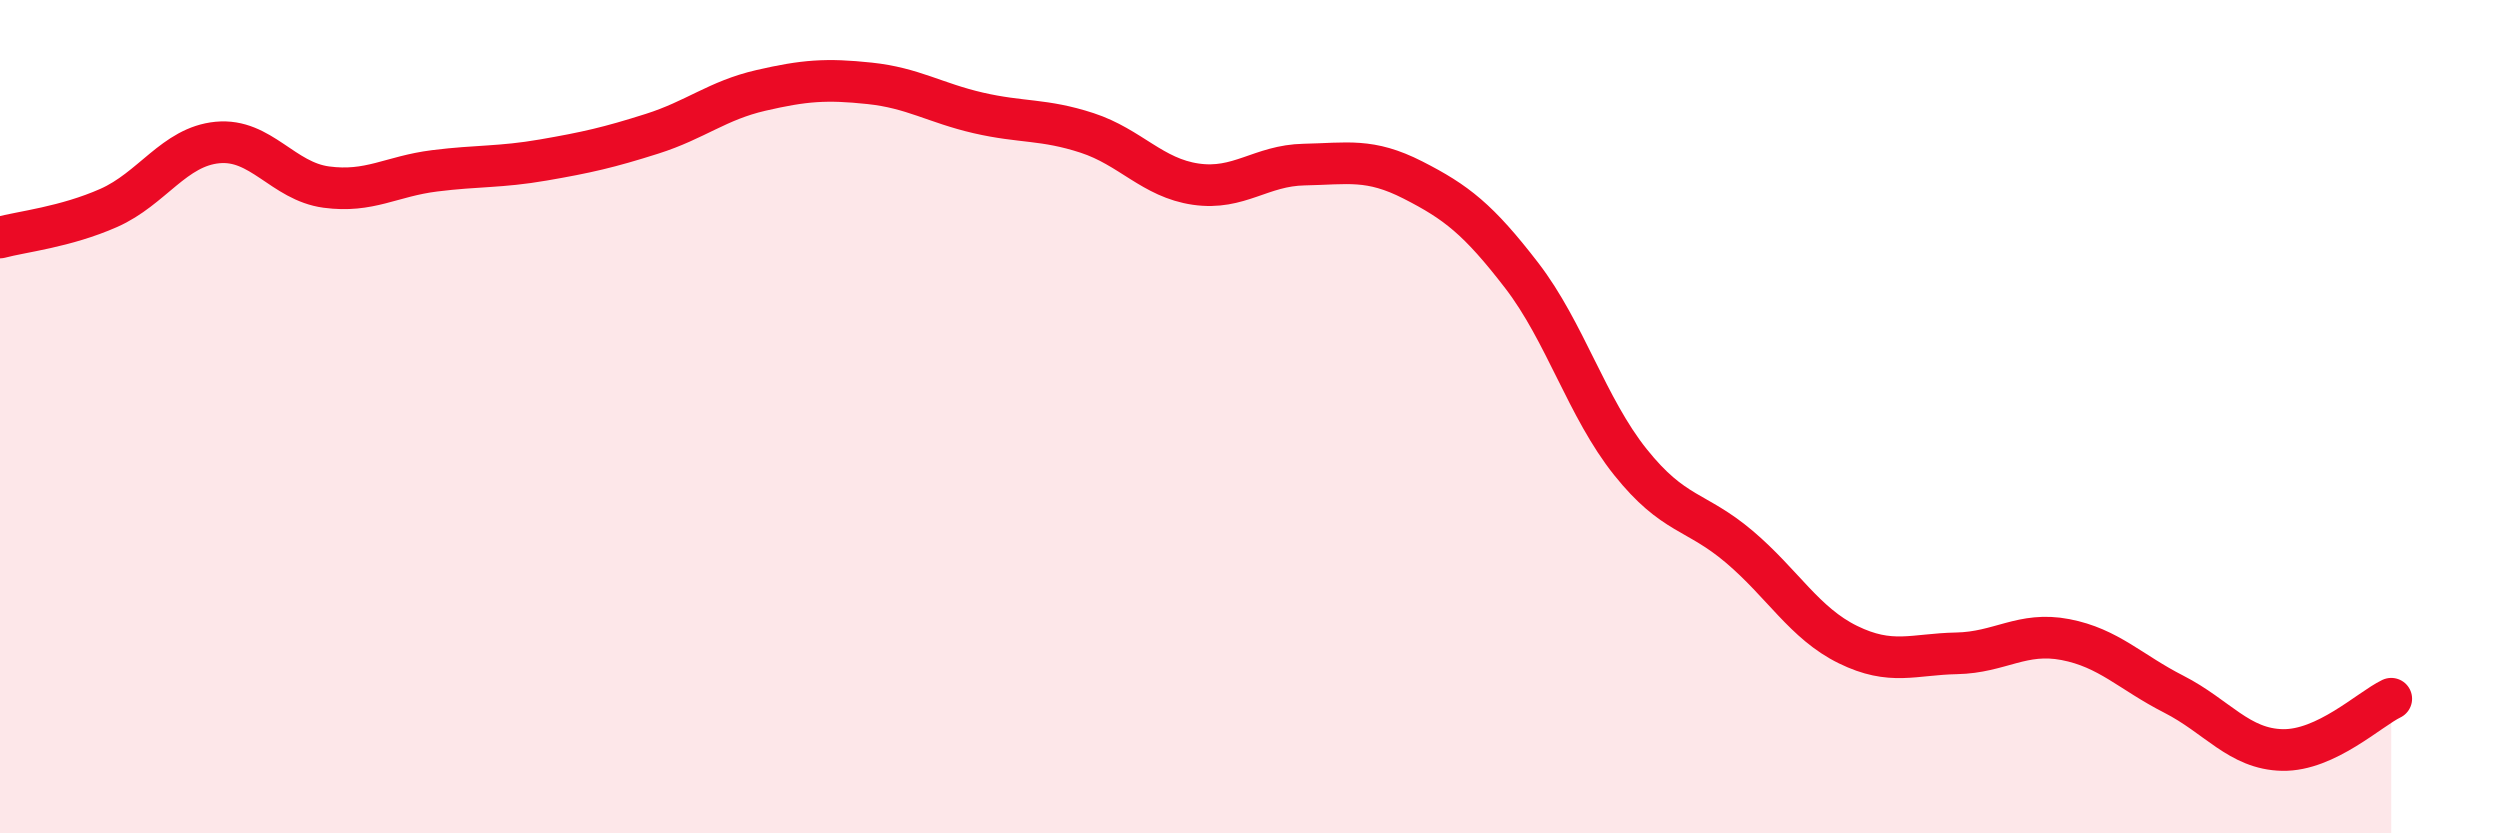 
    <svg width="60" height="20" viewBox="0 0 60 20" xmlns="http://www.w3.org/2000/svg">
      <path
        d="M 0,5.7 C 0.52,5.56 1.57,5.45 2.61,4.99 C 3.65,4.53 4.18,3.52 5.22,3.42 C 6.26,3.32 6.79,4.35 7.83,4.49 C 8.87,4.63 9.39,4.23 10.43,4.1 C 11.47,3.97 12,4.02 13.04,3.84 C 14.08,3.66 14.61,3.54 15.65,3.21 C 16.69,2.88 17.22,2.41 18.26,2.17 C 19.3,1.93 19.83,1.89 20.87,2 C 21.91,2.11 22.44,2.47 23.48,2.71 C 24.52,2.95 25.05,2.85 26.09,3.19 C 27.13,3.53 27.66,4.27 28.7,4.42 C 29.74,4.57 30.26,3.97 31.3,3.95 C 32.34,3.93 32.87,3.79 33.91,4.32 C 34.95,4.85 35.48,5.26 36.52,6.61 C 37.56,7.96 38.09,9.79 39.13,11.09 C 40.17,12.39 40.7,12.24 41.74,13.12 C 42.78,14 43.31,14.96 44.35,15.47 C 45.39,15.98 45.92,15.7 46.96,15.68 C 48,15.66 48.53,15.15 49.57,15.35 C 50.61,15.55 51.13,16.13 52.17,16.66 C 53.21,17.19 53.74,17.98 54.78,18 C 55.82,18.02 56.87,17.02 57.39,16.77L57.39 20L0 20Z"
        fill="#EB0A25"
        opacity="0.1"
        stroke-linecap="round"
        stroke-linejoin="round"
      />
      <path
        d="M 0,5.7 C 0.52,5.56 1.57,5.45 2.61,4.99 C 3.65,4.53 4.18,3.52 5.22,3.42 C 6.26,3.32 6.79,4.35 7.83,4.49 C 8.87,4.63 9.39,4.23 10.43,4.1 C 11.47,3.97 12,4.02 13.04,3.84 C 14.08,3.66 14.61,3.54 15.65,3.21 C 16.69,2.88 17.22,2.41 18.26,2.17 C 19.3,1.93 19.83,1.89 20.87,2 C 21.91,2.11 22.44,2.47 23.48,2.71 C 24.52,2.95 25.05,2.85 26.09,3.19 C 27.13,3.53 27.66,4.27 28.7,4.42 C 29.74,4.57 30.26,3.97 31.3,3.95 C 32.34,3.93 32.87,3.79 33.91,4.32 C 34.95,4.85 35.48,5.26 36.52,6.61 C 37.56,7.96 38.09,9.79 39.13,11.09 C 40.17,12.39 40.7,12.24 41.74,13.12 C 42.78,14 43.31,14.96 44.35,15.47 C 45.39,15.98 45.92,15.7 46.96,15.68 C 48,15.66 48.53,15.15 49.57,15.35 C 50.61,15.55 51.13,16.13 52.17,16.66 C 53.21,17.19 53.74,17.98 54.78,18 C 55.82,18.02 56.87,17.02 57.39,16.77"
        stroke="#EB0A25"
        stroke-width="1"
        fill="none"
        stroke-linecap="round"
        stroke-linejoin="round"
      />
    </svg>
  